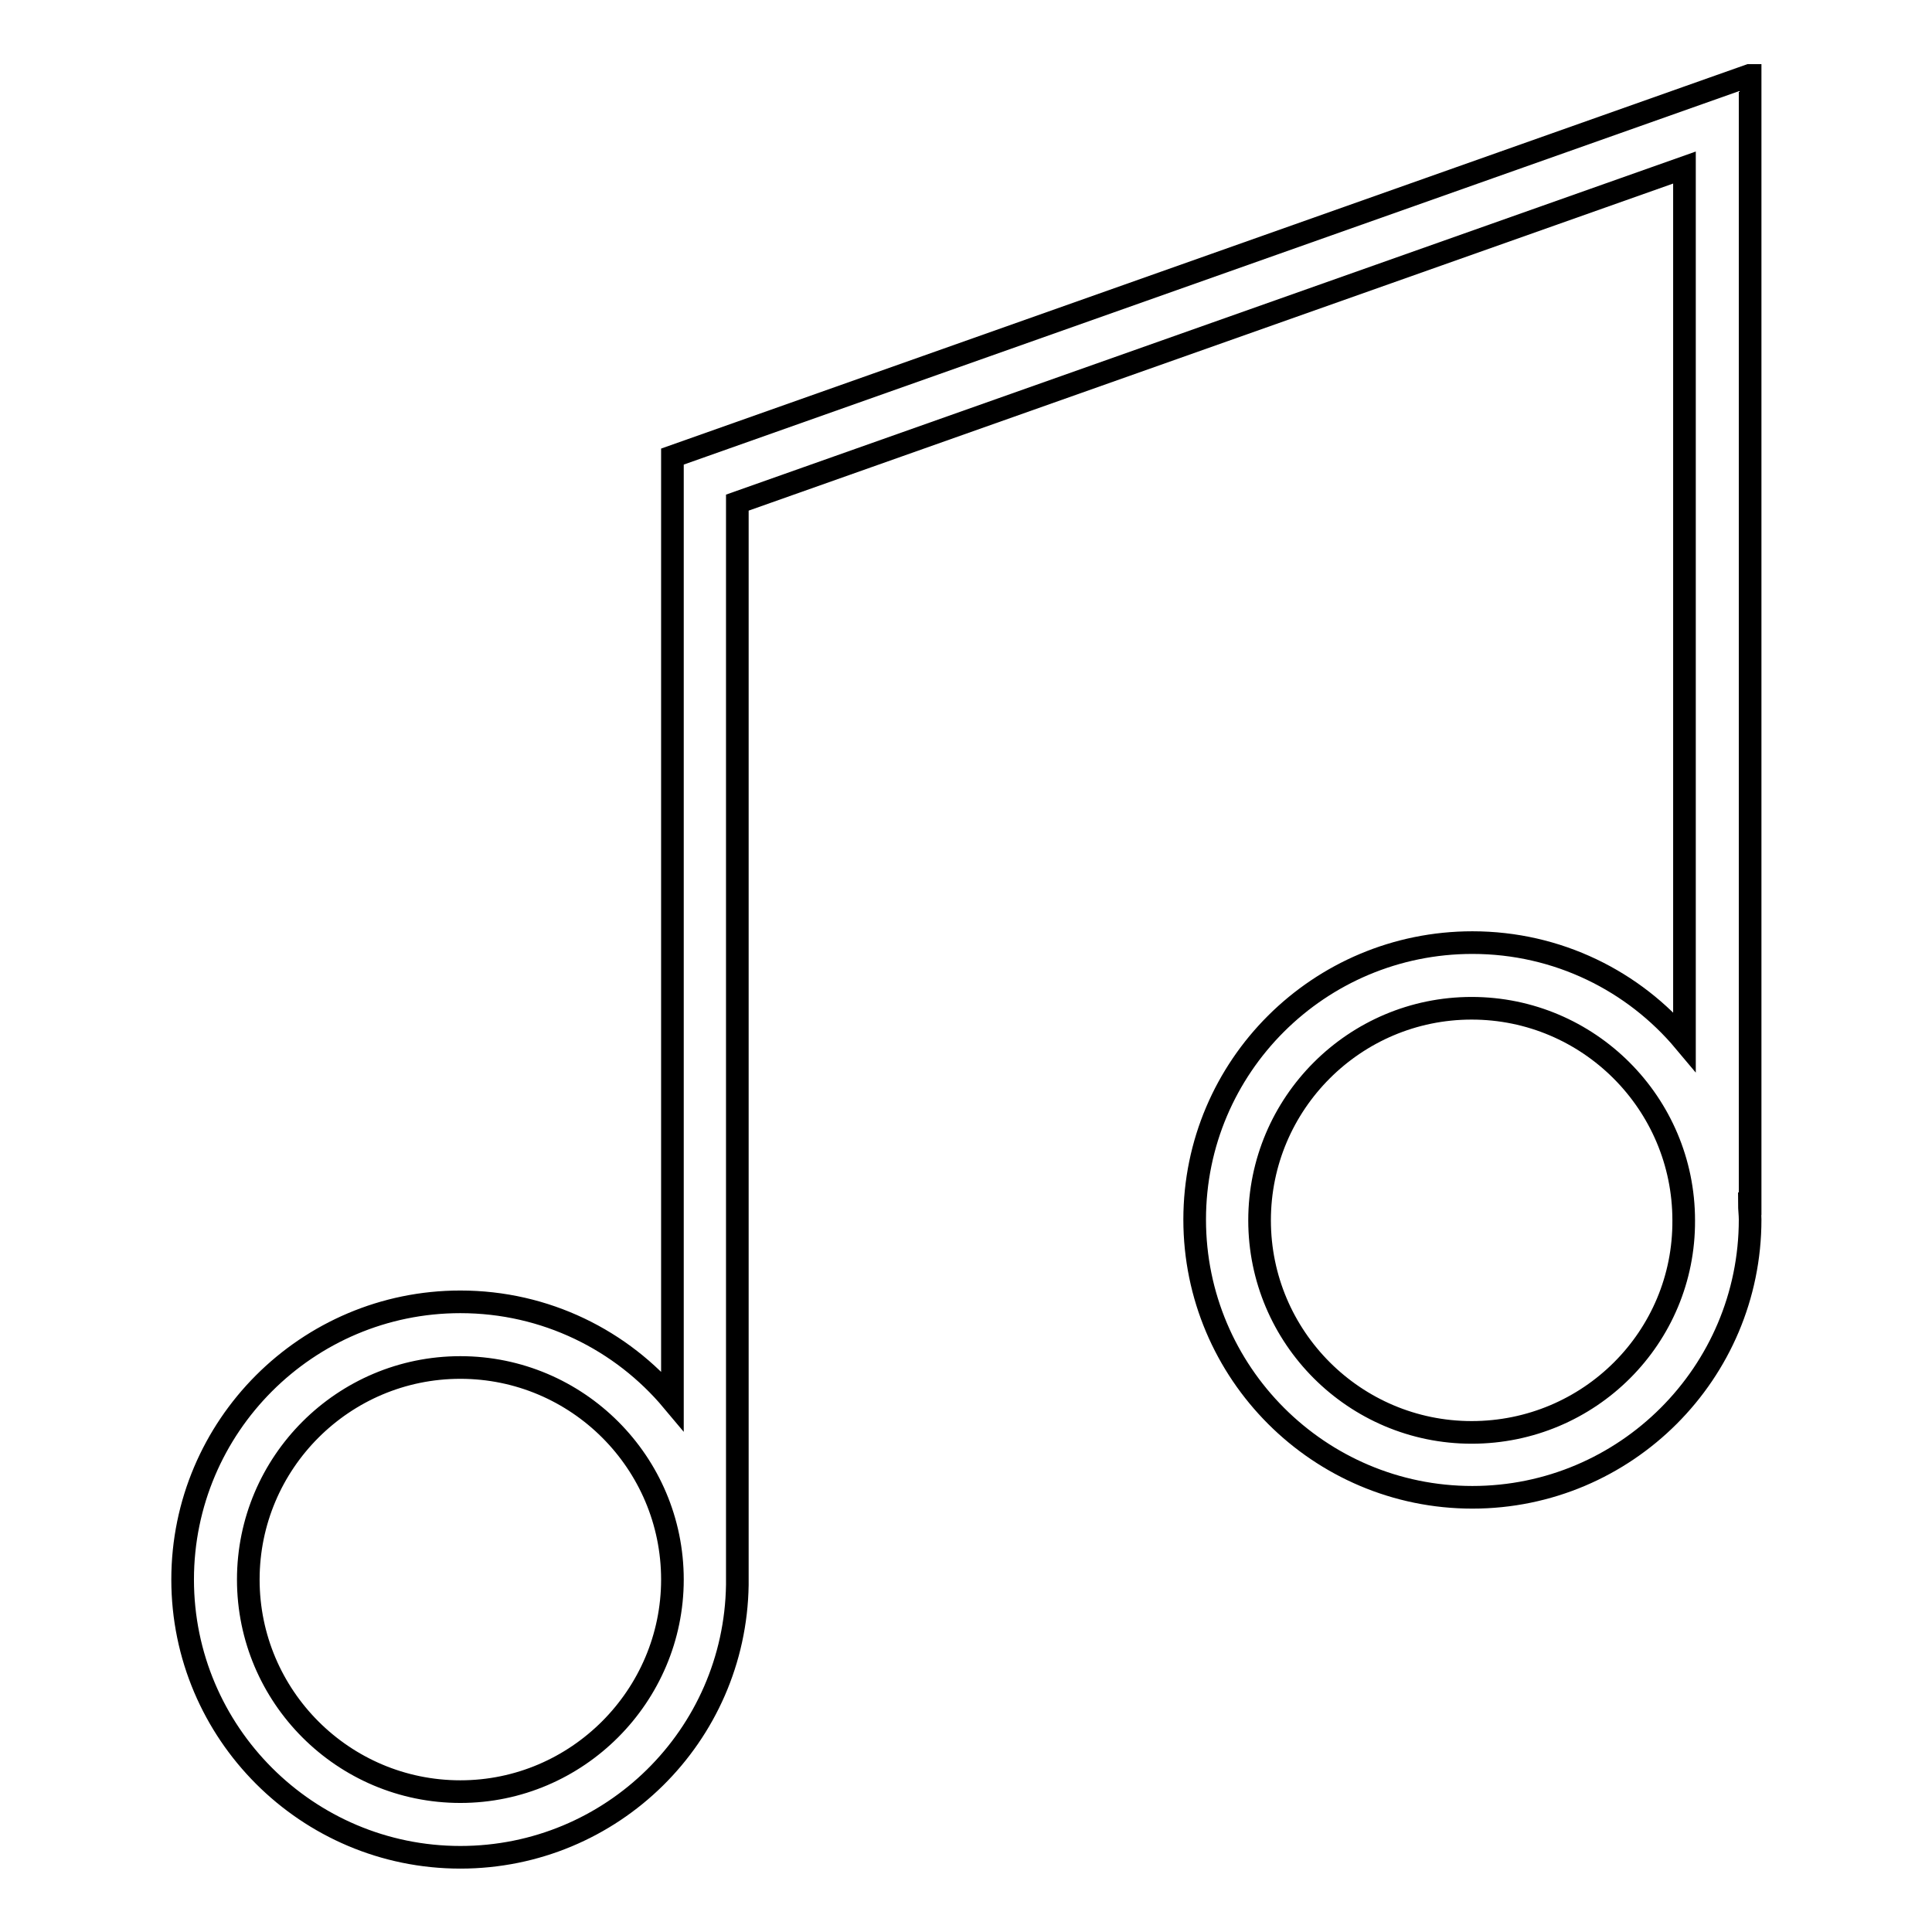 <?xml version="1.0" encoding="utf-8"?>
<!-- Svg Vector Icons : http://www.onlinewebfonts.com/icon -->
<!DOCTYPE svg PUBLIC "-//W3C//DTD SVG 1.1//EN" "http://www.w3.org/Graphics/SVG/1.1/DTD/svg11.dtd">
<svg version="1.1" xmlns="http://www.w3.org/2000/svg" xmlns:xlink="http://www.w3.org/1999/xlink" x="0px" y="0px" viewBox="0 0 256 256" enable-background="new 0 0 256 256" xml:space="preserve">
<g><g><path stroke-width="3" fill-opacity="0" stroke="#000000"  d="M231.8,10L89.1,60.5v125.1c-6.7-8-16.8-13.1-28.1-13.1c-20.3,0-36.8,16.5-36.8,36.8c0,20.3,16.5,36.8,36.8,36.8c20.1,0,36.4-16.1,36.7-36.1h0V66.6l125.5-44.4V138c-6.7-8-16.8-13.1-28.1-13.1c-20.3,0-36.8,16.4-36.8,36.7c0,20.3,16.5,36.8,36.8,36.8c20.3,0,36.8-16.5,36.8-36.8c0-0.7-0.1-1.4-0.1-2.1h0.1V10L231.8,10z M61,237.4c-15.5,0-28.1-12.6-28.1-28.1c0-15.5,12.6-28.1,28.1-28.1s28.1,12.6,28.1,28.1C89.1,224.7,76.5,237.4,61,237.4z M195,189.8c-15.5,0-28.1-12.6-28.1-28.1c0-15.5,12.6-28.1,28.1-28.1c15.5,0,28.1,12.6,28.1,28.1C223.2,177.2,210.6,189.8,195,189.8z"/></g></g>
</svg>
